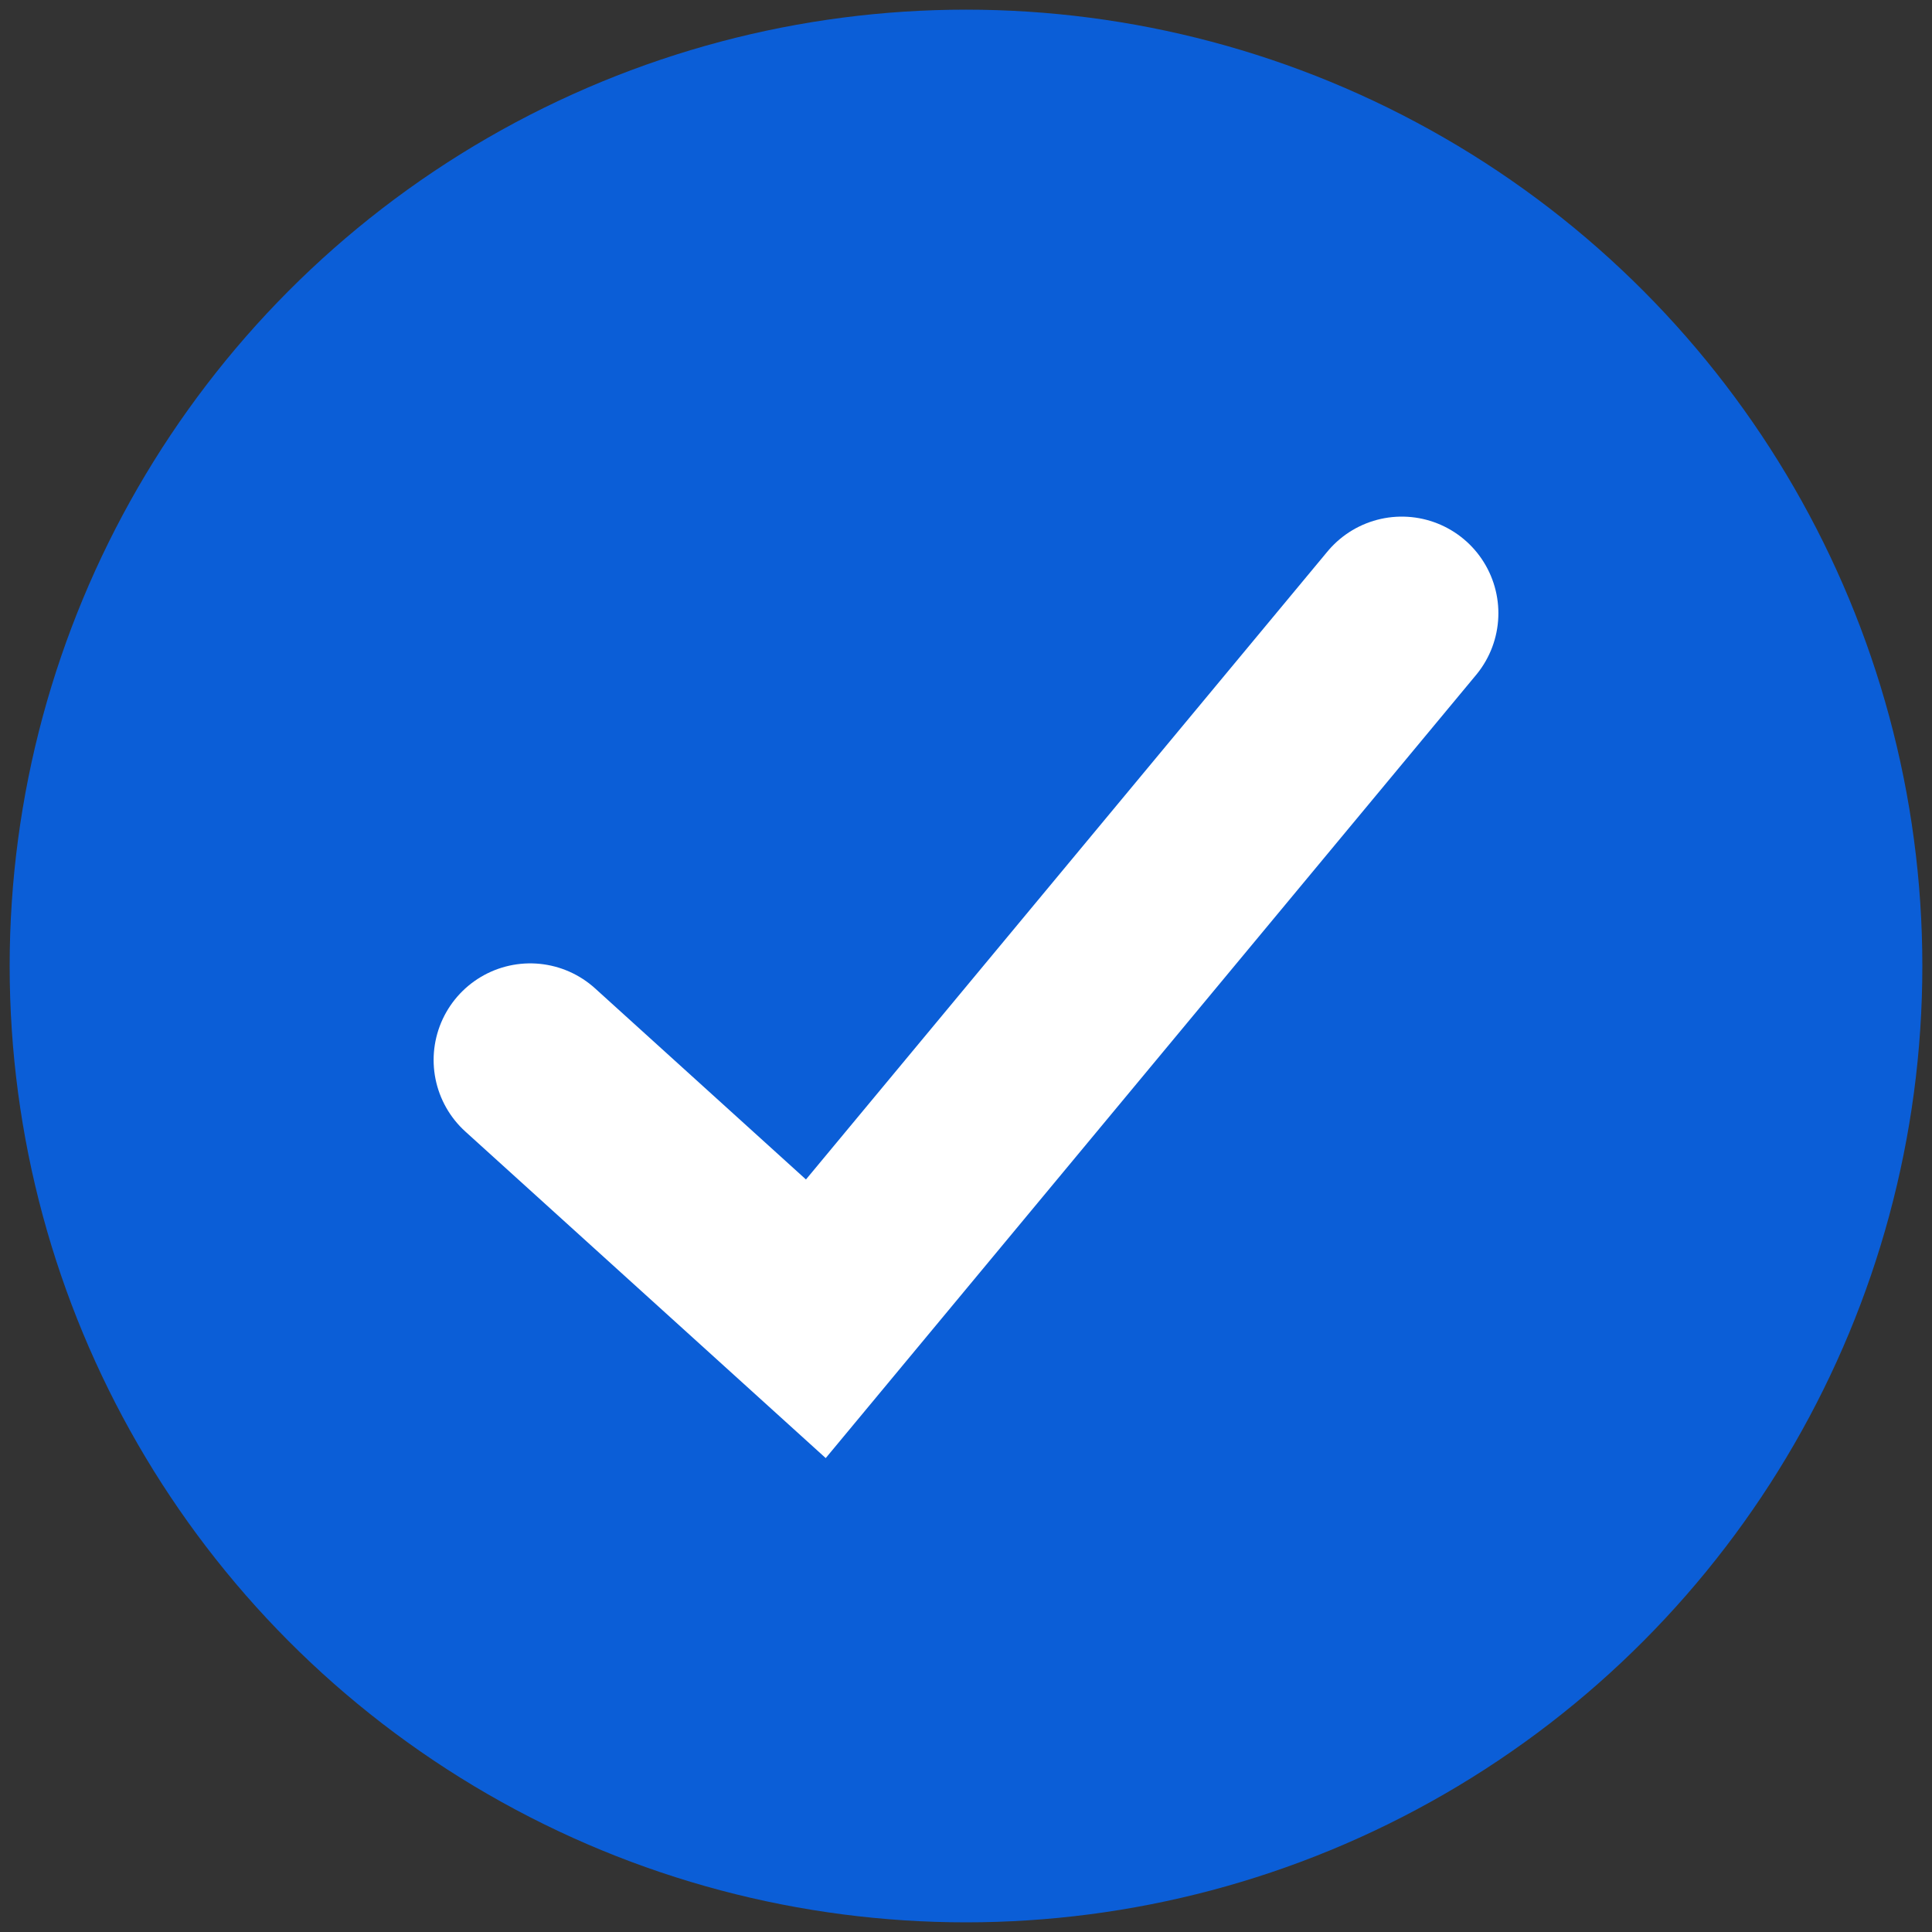 <?xml version="1.0" encoding="UTF-8"?><svg xmlns="http://www.w3.org/2000/svg" viewBox="0 0 500 500"><rect x="0" y="0" width="500" height="500" fill="#333333" stroke="none"/><defs><style>.cls-1 {
        stroke: #fff;
        stroke-linecap: round;
        stroke-miterlimit: 10;
        stroke-width: 50px;
      }

      .cls-1, .cls-2 {
        fill: #0b5ed7;
      }</style></defs><g id="Layer_1"><circle class="cls-2" cx="250" cy="250" r="247.5"/></g><g id="Layer_2"><polyline class="cls-1" points="137.22 274.32 211.14 341.3 362.78 158.7"/></g></svg>